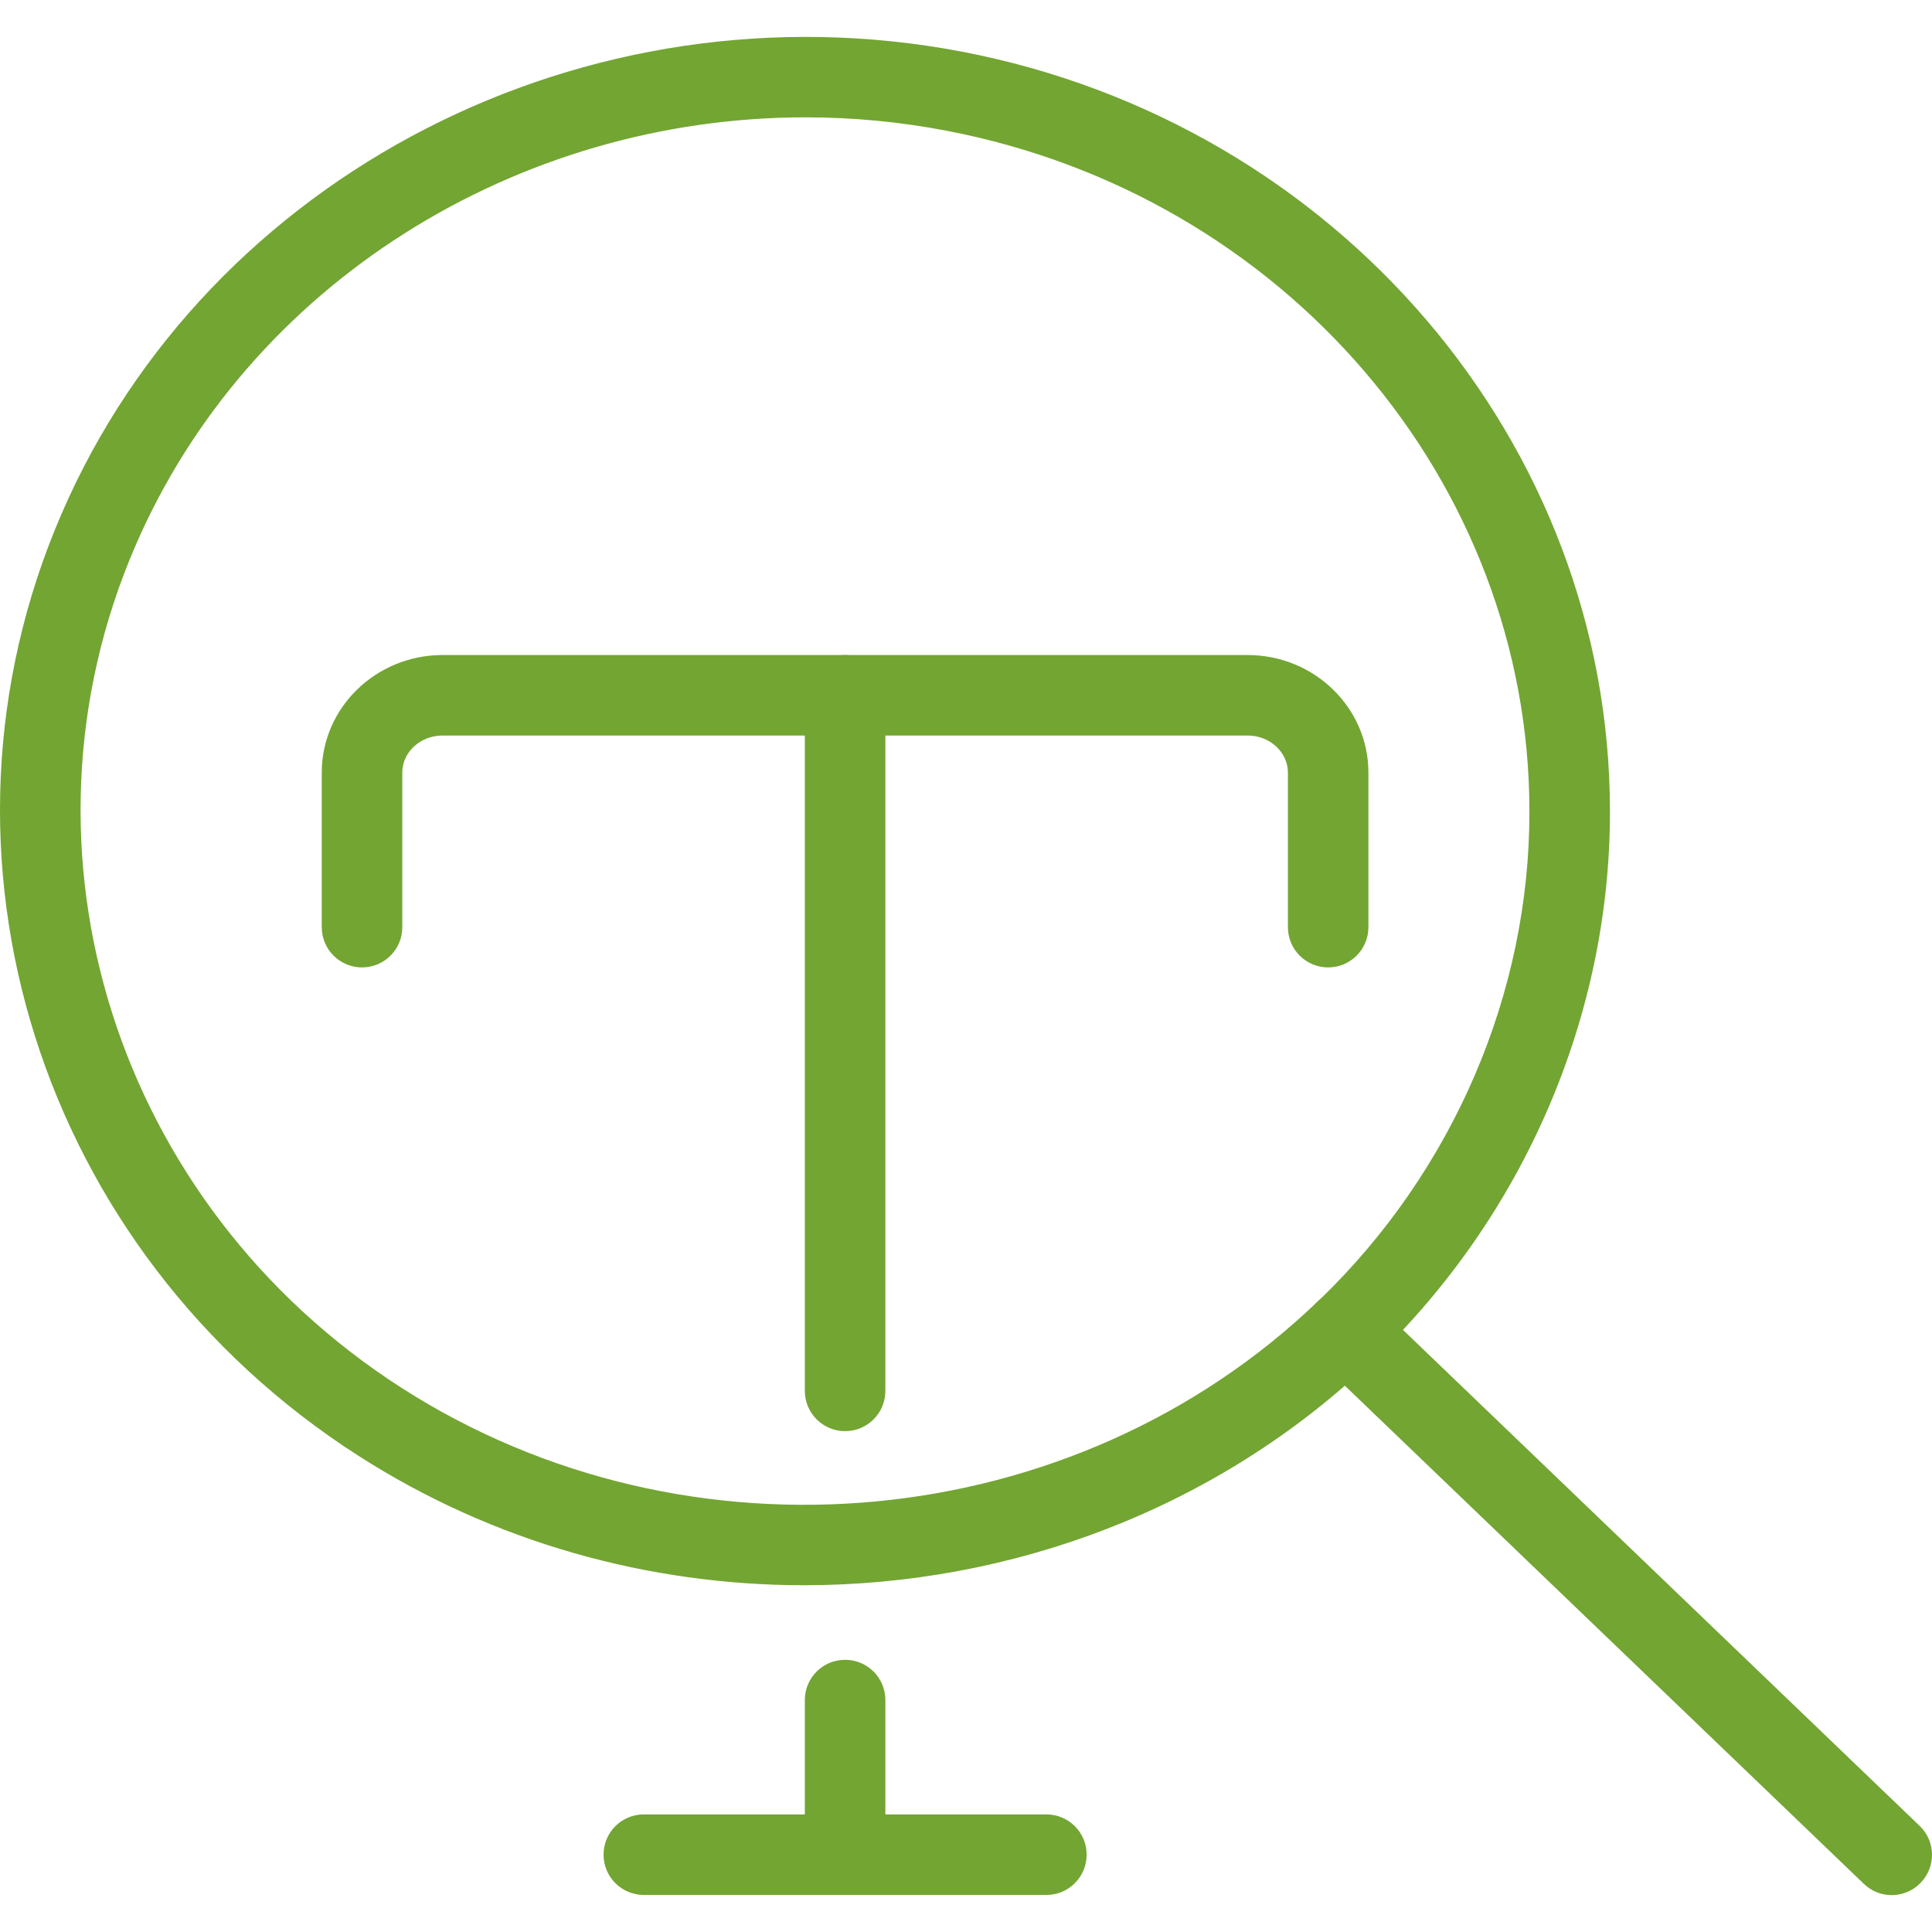 <?xml version="1.0" encoding="utf-8"?>
<svg version="1.1" id="Layer_1" xmlns="http://www.w3.org/2000/svg" xmlns:xlink="http://www.w3.org/1999/xlink" x="0px" y="0px"
	 width="45px" height="45px" viewBox="0 0 45 45" enable-background="new 0 0 45 45" xml:space="preserve">
<g id="eKnjizbe">
	<g id="Group_476">
		<g id="search-text">
			<path fill="#73A532" d="M18.728,36.923c-3.603,0-7.225-0.99-10.384-3.018C0.911,29.139-1.999,19.917,1.428,11.981
				C4.842,4.067,13.657-0.462,22.398,1.202c8.75,1.673,15.101,9.114,15.101,17.696c0.005,4.759-2.002,9.415-5.507,12.771
				c-0.017,0.017-0.035,0.033-0.054,0.048C28.333,35.15,23.546,36.923,18.728,36.923z M18.762,2.733
				c-6.717,0-12.971,3.869-15.613,9.992c-3.06,7.089-0.45,15.333,6.207,19.603c6.681,4.283,15.654,3.438,21.337-2.015
				c0.019-0.017,0.035-0.033,0.053-0.048c3.106-3,4.883-7.138,4.877-11.366c0-7.684-5.71-14.351-13.577-15.854
				C20.949,2.834,19.849,2.733,18.762,2.733z"/>
			<path fill="#73A532" d="M44.062,44.141c-0.234,0-0.467-0.086-0.649-0.262L30.689,31.666c-0.373-0.357-0.384-0.953-0.025-1.326
				c0.359-0.372,0.952-0.385,1.326-0.025l12.722,12.213c0.374,0.356,0.385,0.952,0.025,1.325
				C44.555,44.043,44.308,44.141,44.062,44.141z"/>
			<path fill="#73A532" d="M30.936,22.533c-0.519,0-0.938-0.419-0.938-0.938v-3.6c0-0.476-0.422-0.863-0.938-0.863H10.308
				c-0.518,0-0.938,0.387-0.938,0.863v3.6c0,0.519-0.419,0.938-0.938,0.938c-0.518,0-0.938-0.419-0.938-0.938v-3.6
				c0-1.51,1.262-2.738,2.813-2.738H29.06c1.552,0,2.813,1.228,2.813,2.738v3.6C31.873,22.114,31.453,22.533,30.936,22.533z"/>
			<path fill="#73A532" d="M19.684,44.137c-0.518,0-0.938-0.419-0.938-0.938v-3.601c0-0.519,0.419-0.938,0.938-0.938
				c0.519,0,0.938,0.419,0.938,0.938v3.601C20.622,43.718,20.203,44.137,19.684,44.137z"/>
			<path fill="#73A532" d="M19.684,33.334c-0.518,0-0.938-0.42-0.938-0.938V16.195c0-0.518,0.419-0.938,0.938-0.938
				c0.519,0,0.938,0.419,0.938,0.938v16.202C20.622,32.914,20.203,33.334,19.684,33.334z"/>
			<path fill="#73A532" d="M24.372,44.137h-9.376c-0.518,0-0.938-0.419-0.938-0.938s0.419-0.938,0.938-0.938h9.376
				c0.518,0,0.938,0.419,0.938,0.938S24.89,44.137,24.372,44.137z"/>
		</g>
	</g>
</g>
</svg>

